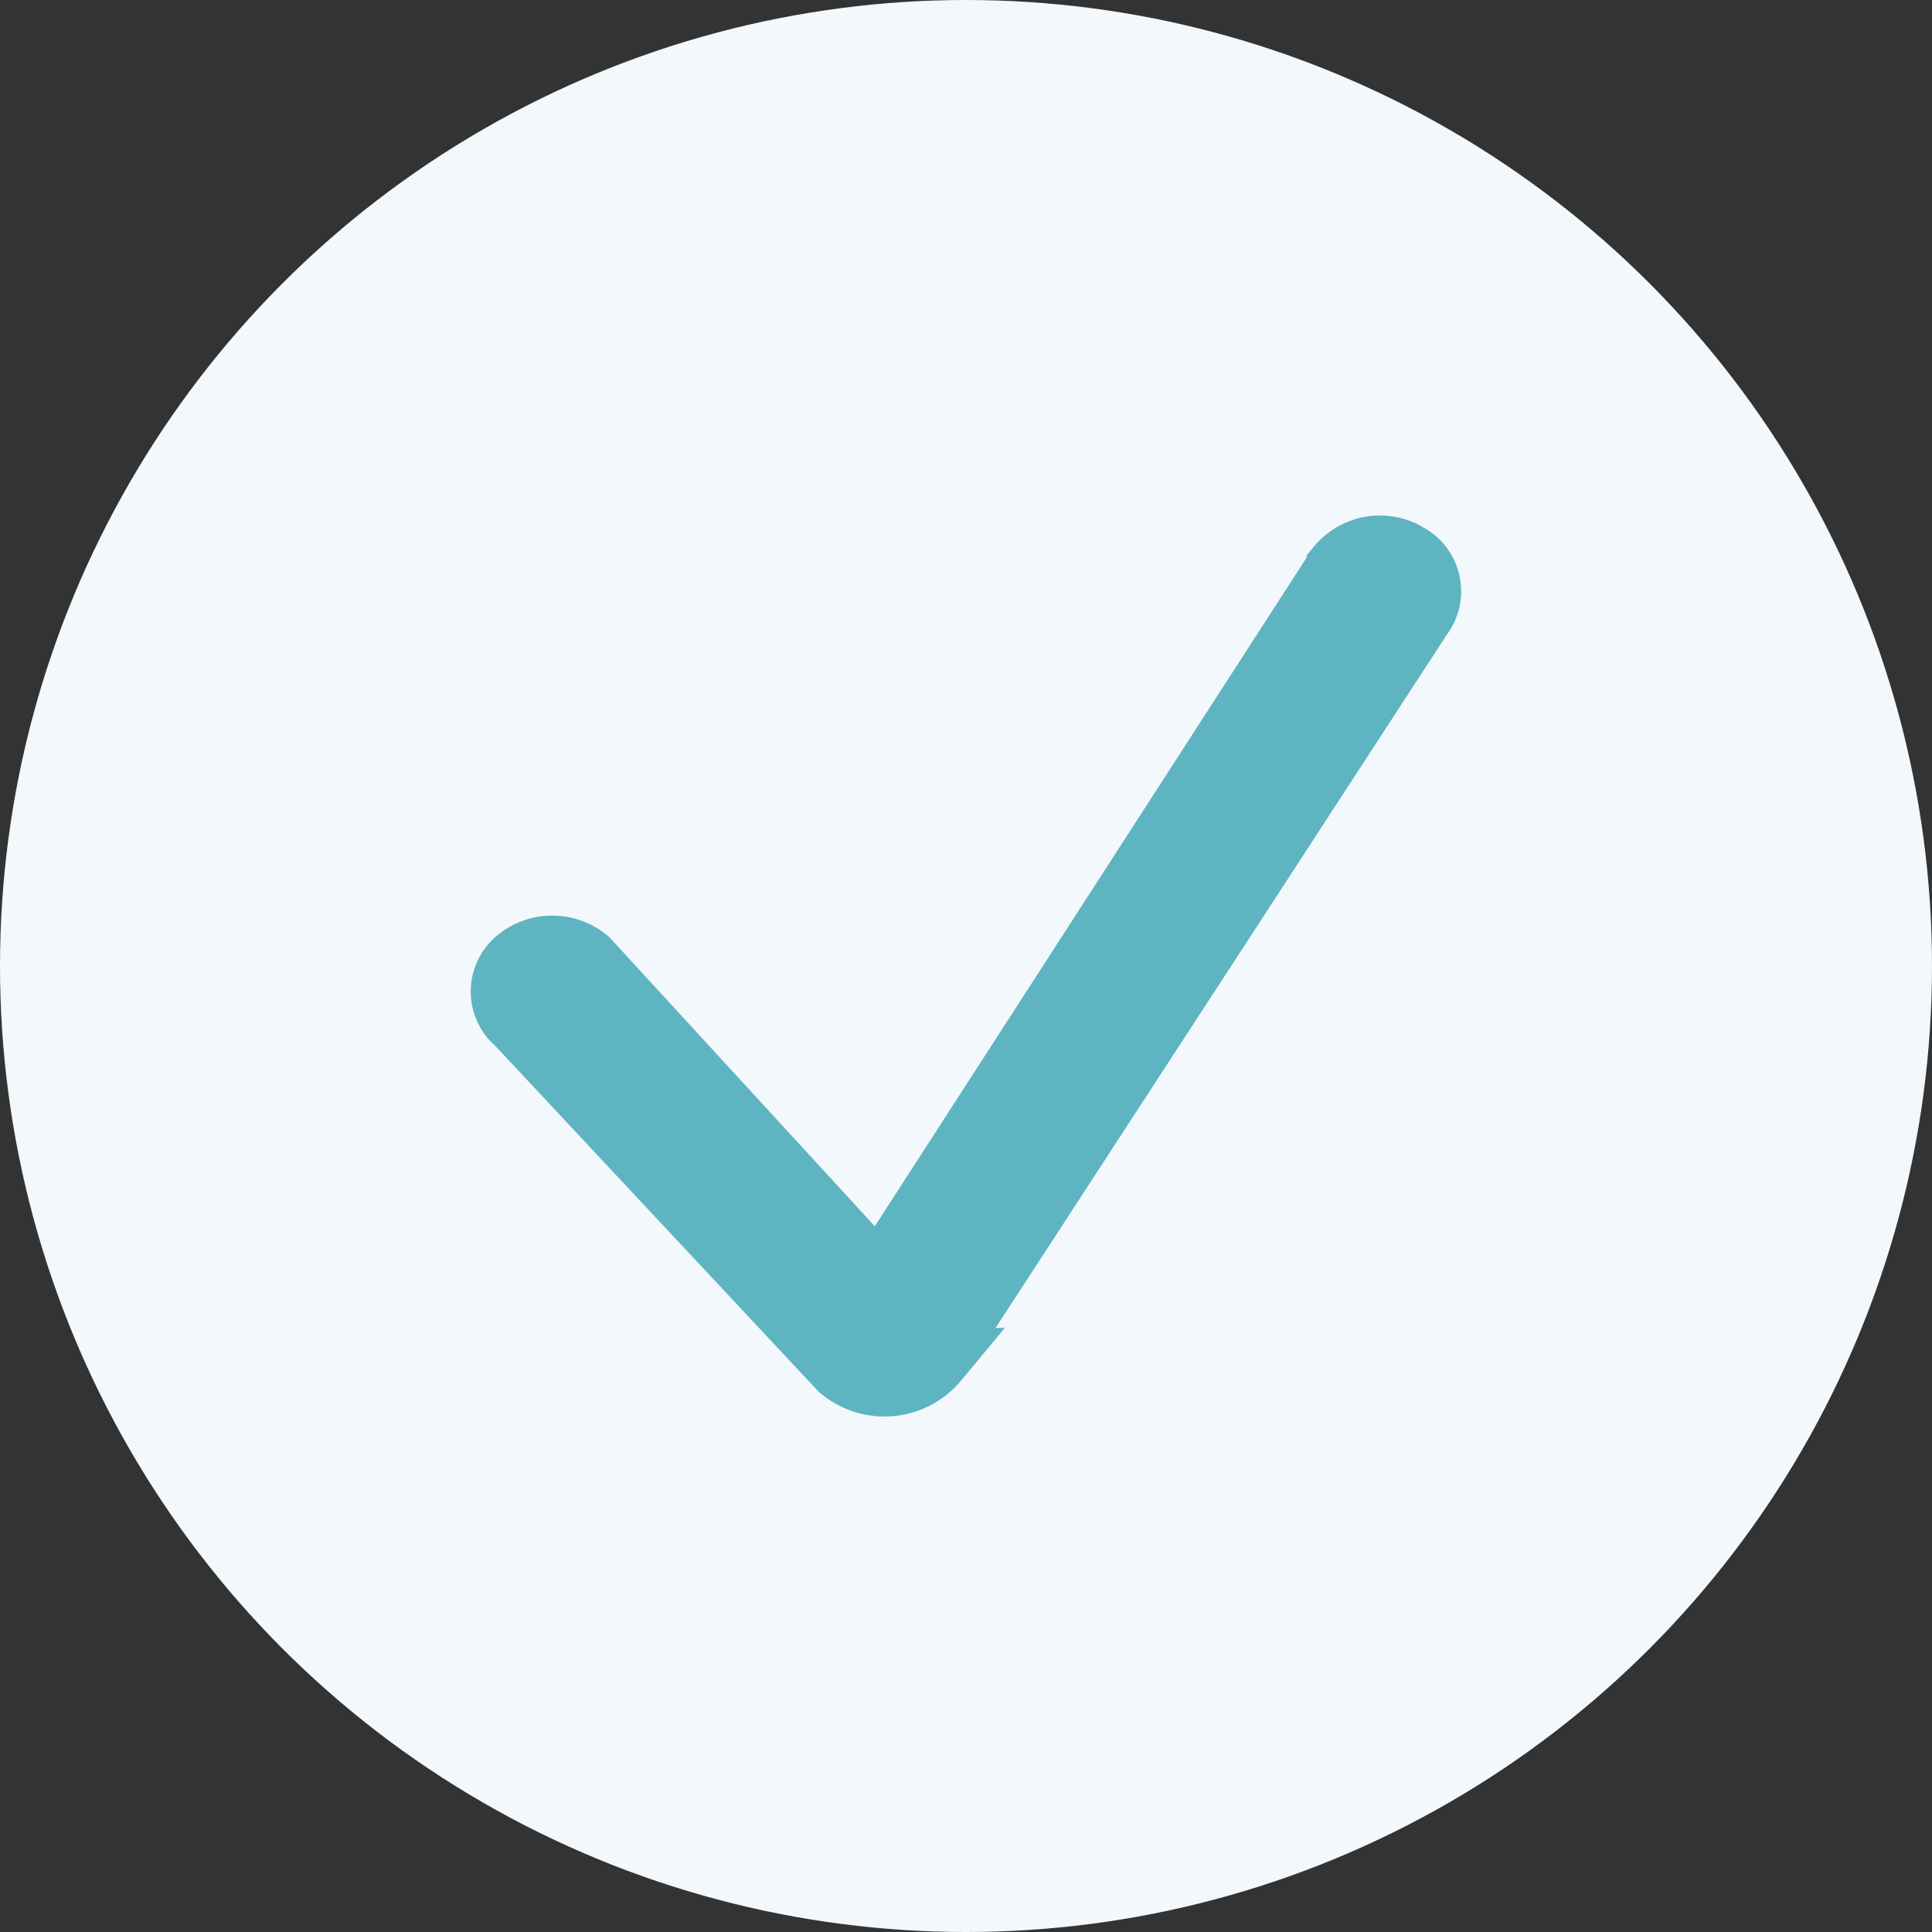 <svg xmlns="http://www.w3.org/2000/svg" width="30" height="30" viewBox="0 0 30 30">
    <rect x="0" y="0" width="30" height="30" fill="#333333" stroke="none"/>
    <g data-name="Groupe 362" transform="translate(-154 -1857)">
        <circle data-name="Ellipse 462" cx="15" cy="15" r="15" transform="translate(154 1857)" style="fill:#f2f8fb"/>
        <path data-name="Tracé 2503" d="m1138.185-26.058-5.02-5.368a.626.626 0 0 1 0-.96.837.837 0 0 1 1.083 0l4.536 4.94 7.137-11.052a.827.827 0 0 1 1.063-.181.632.632 0 0 1 .205.943l-7.52 11.553a1.045 1.045 0 0 1-1.484.125z" transform="translate(-971.131 1904.302)" style="fill:#5fb4c2;stroke:#5fb4c2"/>
    </g>
</svg>
